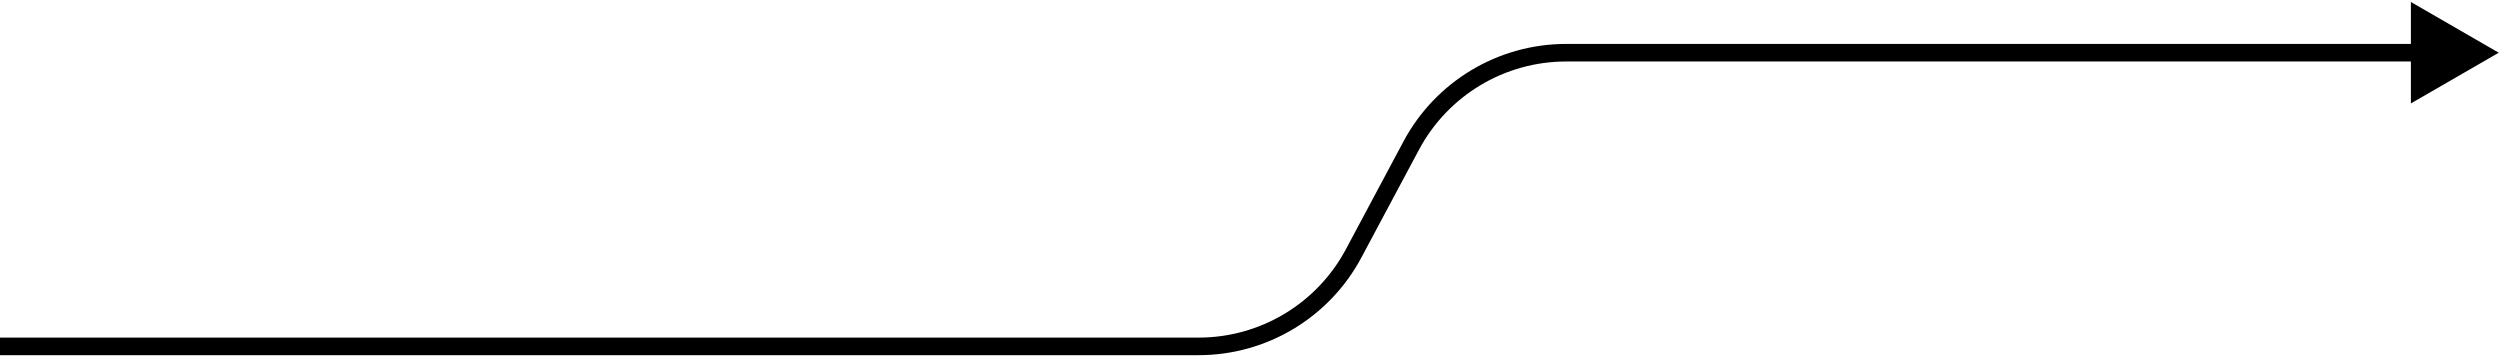 <?xml version="1.0" encoding="UTF-8"?> <svg xmlns="http://www.w3.org/2000/svg" width="996" height="142" viewBox="0 0 996 142" fill="none"><path d="M995.5 21L960.5 0.793V41.207L995.5 21ZM562.226 58.018L559.138 56.369L562.226 58.018ZM539.274 100.982L542.362 102.631L539.274 100.982ZM0 141.5H477.532V134.5H0V141.5ZM542.362 102.631L565.313 59.667L559.138 56.369L536.187 99.333L542.362 102.631ZM623.968 24.5H964V17.5H623.968V24.5ZM565.313 59.667C576.877 38.019 599.425 24.5 623.968 24.5V17.5C596.841 17.5 571.92 32.442 559.138 56.369L565.313 59.667ZM477.532 141.5C504.659 141.5 529.58 126.558 542.362 102.631L536.187 99.333C524.623 120.981 502.075 134.5 477.532 134.5V141.5Z" fill="black"></path></svg> 